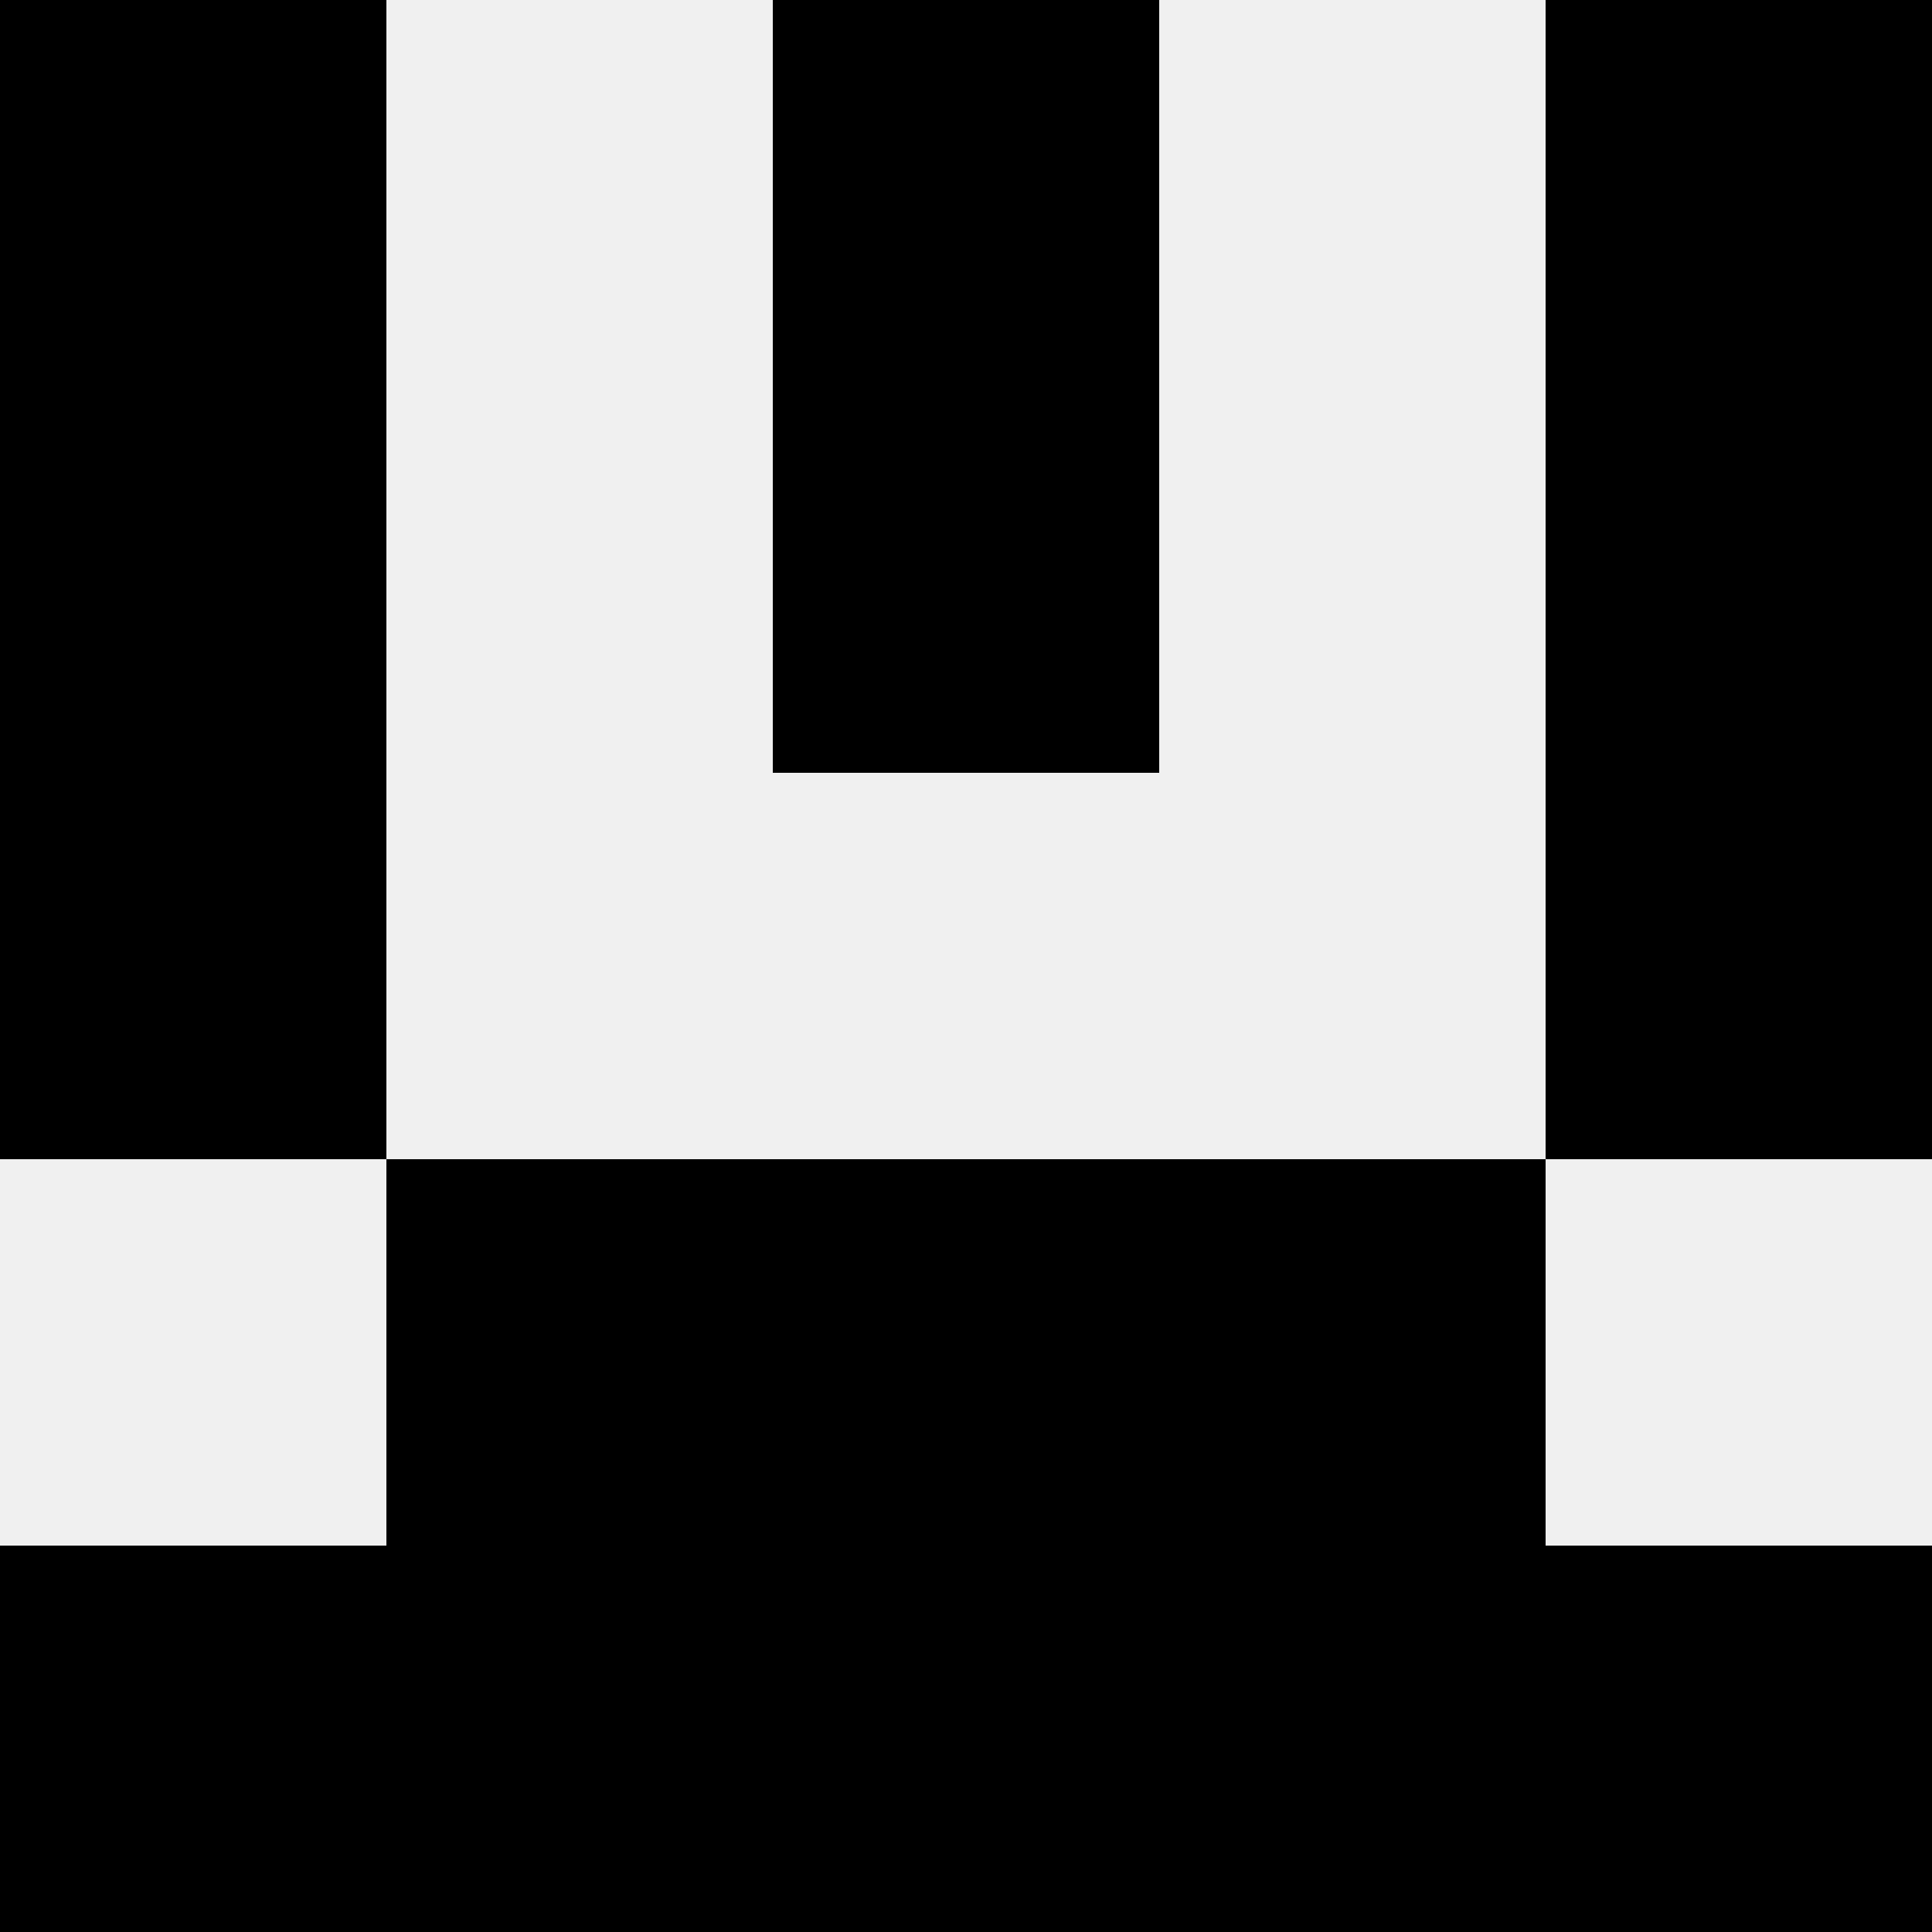<svg width='80' height='80' xmlns='http://www.w3.org/2000/svg'><rect width='100%' height='100%' fill='#f0f0f0'/><rect x='0' y='0' width='16' height='16' fill='hsl(53, 70%, 50%)' /><rect x='64' y='0' width='16' height='16' fill='hsl(53, 70%, 50%)' /><rect x='32' y='0' width='16' height='16' fill='hsl(53, 70%, 50%)' /><rect x='32' y='0' width='16' height='16' fill='hsl(53, 70%, 50%)' /><rect x='0' y='16' width='16' height='16' fill='hsl(53, 70%, 50%)' /><rect x='64' y='16' width='16' height='16' fill='hsl(53, 70%, 50%)' /><rect x='32' y='16' width='16' height='16' fill='hsl(53, 70%, 50%)' /><rect x='32' y='16' width='16' height='16' fill='hsl(53, 70%, 50%)' /><rect x='0' y='32' width='16' height='16' fill='hsl(53, 70%, 50%)' /><rect x='64' y='32' width='16' height='16' fill='hsl(53, 70%, 50%)' /><rect x='16' y='48' width='16' height='16' fill='hsl(53, 70%, 50%)' /><rect x='48' y='48' width='16' height='16' fill='hsl(53, 70%, 50%)' /><rect x='32' y='48' width='16' height='16' fill='hsl(53, 70%, 50%)' /><rect x='32' y='48' width='16' height='16' fill='hsl(53, 70%, 50%)' /><rect x='0' y='64' width='16' height='16' fill='hsl(53, 70%, 50%)' /><rect x='64' y='64' width='16' height='16' fill='hsl(53, 70%, 50%)' /><rect x='16' y='64' width='16' height='16' fill='hsl(53, 70%, 50%)' /><rect x='48' y='64' width='16' height='16' fill='hsl(53, 70%, 50%)' /><rect x='32' y='64' width='16' height='16' fill='hsl(53, 70%, 50%)' /><rect x='32' y='64' width='16' height='16' fill='hsl(53, 70%, 50%)' /></svg>